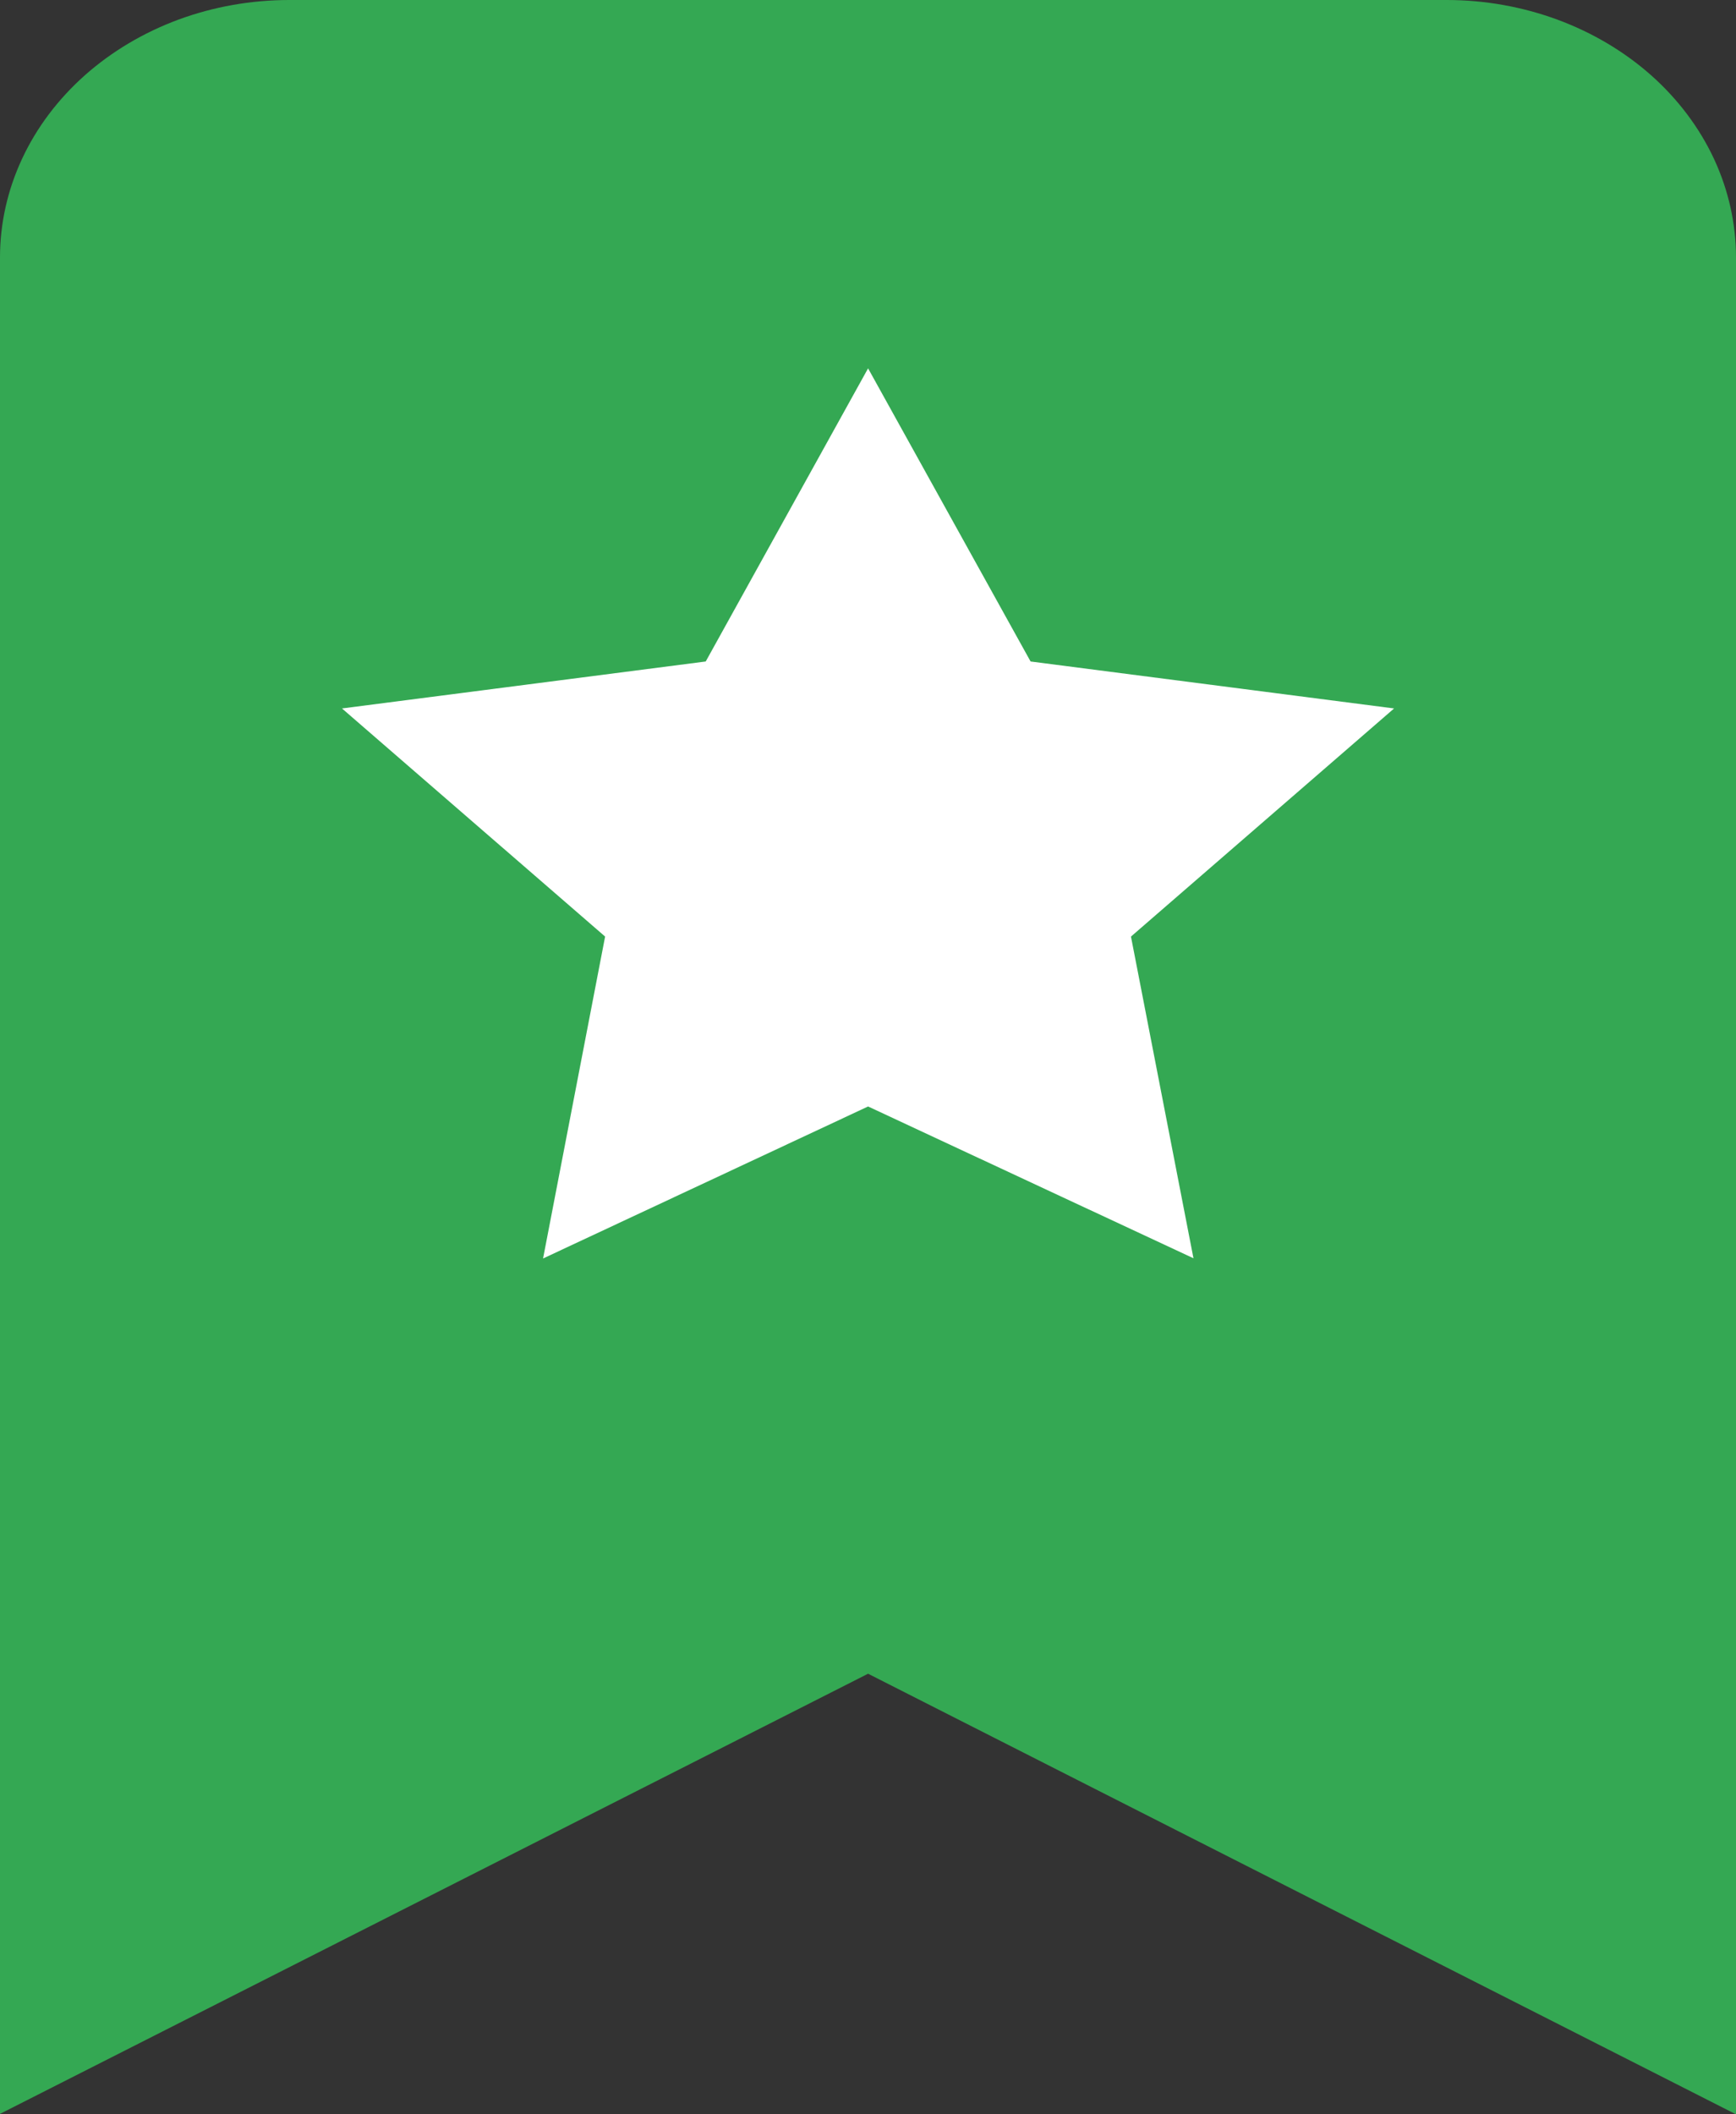 <svg width="23" height="28" viewBox="0 0 23 28" fill="none" xmlns="http://www.w3.org/2000/svg">
<rect x="0" y="0" width="23" height="28" fill="#333333" stroke="none"/>
<rect x="3" y="3" width="17" height="16" fill="white"/>
<path d="M19.168 1.14224e-07H3.833C3.33 -0 2.831 0.088 2.366 0.259C1.901 0.431 1.479 0.682 1.123 0.998C0.767 1.315 0.484 1.691 0.292 2.104C0.099 2.518 -0 2.961 1.28457e-07 3.409V27.994L11.501 22.165L23 28V3.41C23 2.962 22.901 2.519 22.709 2.105C22.516 1.692 22.234 1.316 21.878 0.999C21.522 0.683 21.099 0.432 20.634 0.26C20.169 0.089 19.671 9.92266e-08 19.168 1.14224e-07ZM15.812 16.663L11.501 14.653L7.195 16.666L8.017 12.403L4.531 9.382L9.35 8.76L11.501 4.878L13.654 8.76L18.47 9.382L14.984 12.403L15.812 16.663Z" fill="#34a853"/>
</svg>
